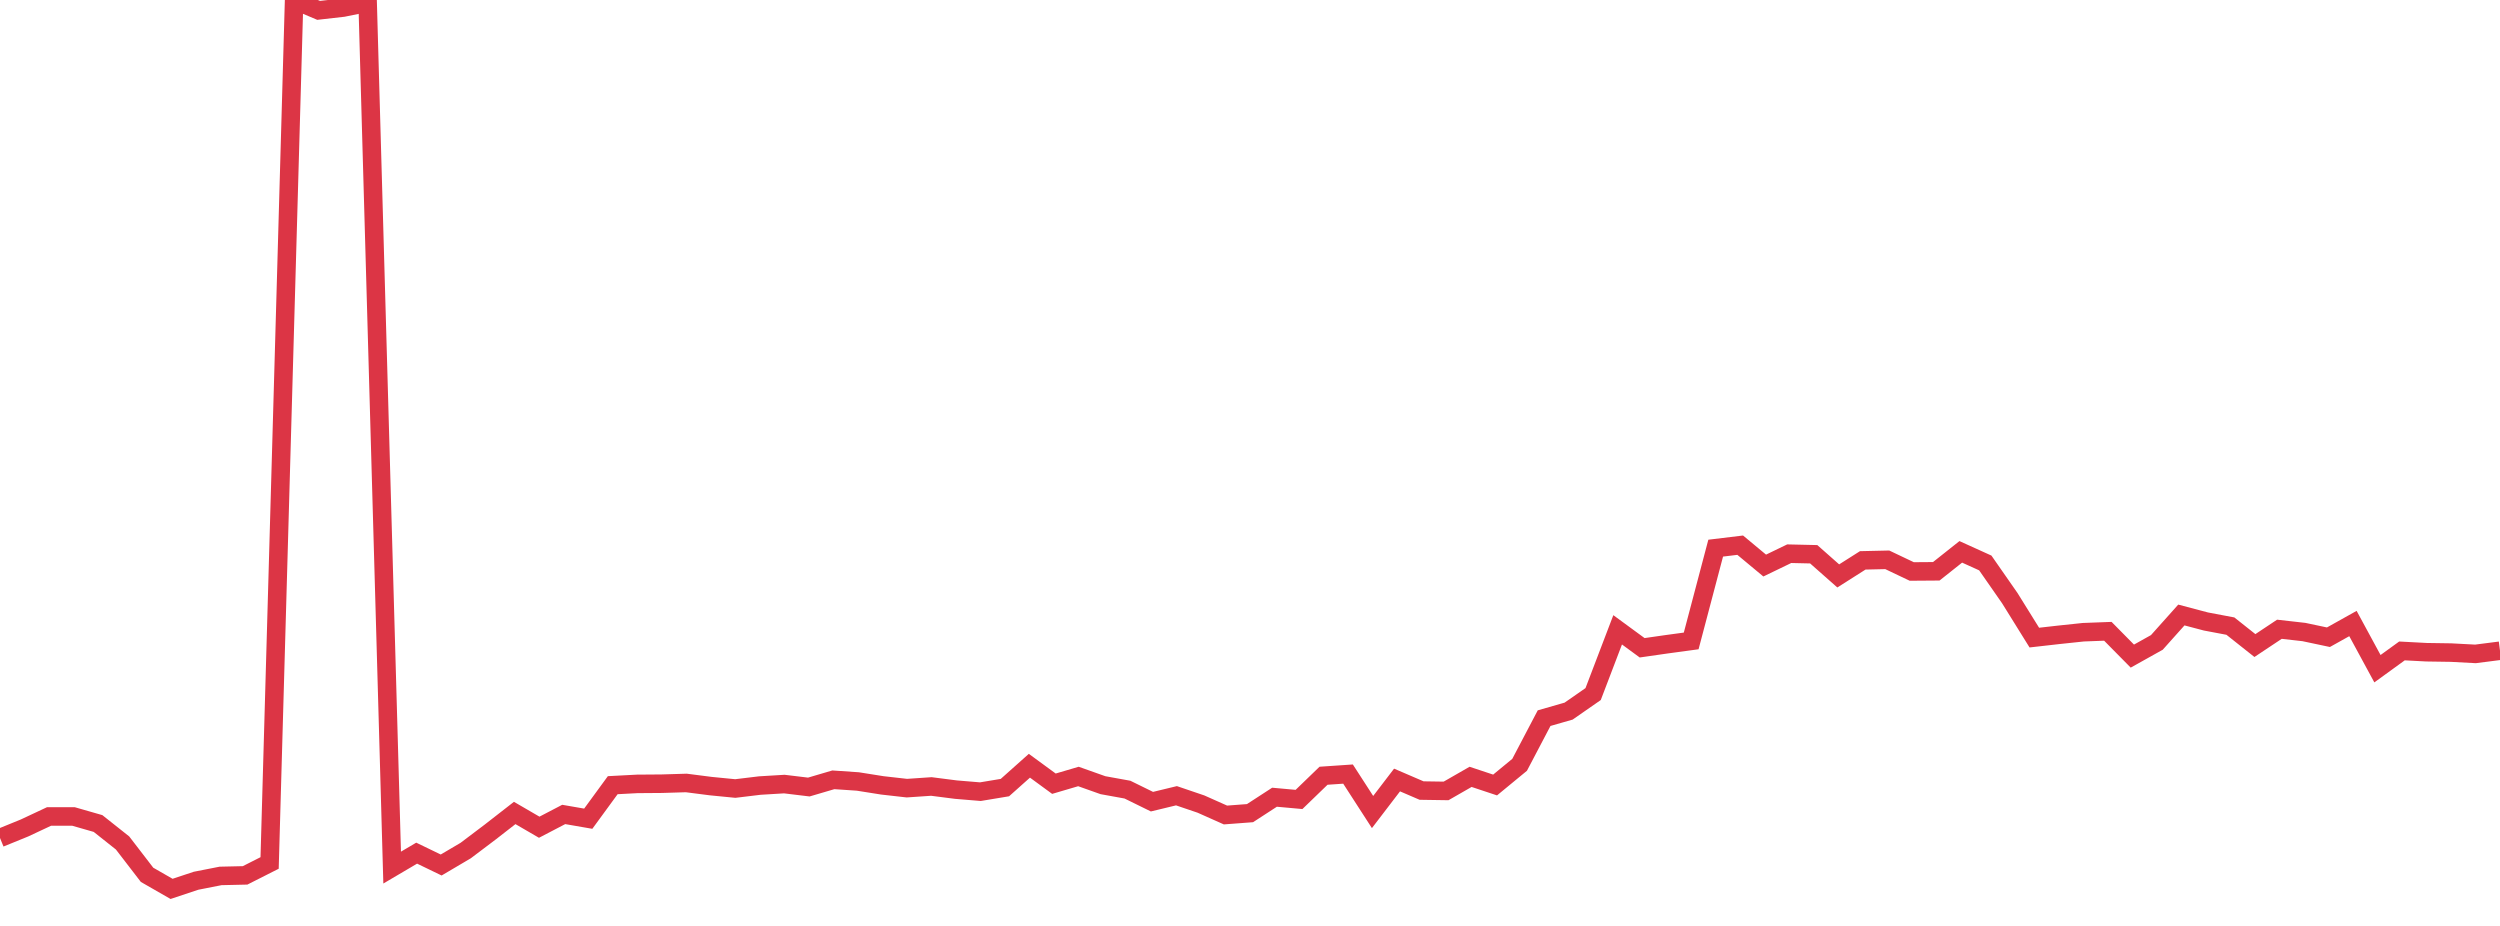 <?xml version="1.0" standalone="no"?>
<!DOCTYPE svg PUBLIC "-//W3C//DTD SVG 1.1//EN" "http://www.w3.org/Graphics/SVG/1.1/DTD/svg11.dtd">
<svg width="135" height="50" viewBox="0 0 135 50" preserveAspectRatio="none" class="sparkline" xmlns="http://www.w3.org/2000/svg"
xmlns:xlink="http://www.w3.org/1999/xlink"><path  class="sparkline--line" d="M 0 45.25 L 0 45.25 L 1.324 44.71 L 2.647 44.09 L 3.971 44.09 L 5.294 44.47 L 6.618 45.52 L 7.941 47.24 L 9.265 48 L 10.588 47.56 L 11.912 47.3 L 13.235 47.27 L 14.559 46.6 L 15.882 0 L 17.206 0.56 L 18.529 0.41 L 19.853 0.14 L 21.176 46.85 L 22.5 46.07 L 23.824 46.71 L 25.147 45.93 L 26.471 44.93 L 27.794 43.9 L 29.118 44.67 L 30.441 43.98 L 31.765 44.21 L 33.088 42.4 L 34.412 42.33 L 35.735 42.32 L 37.059 42.28 L 38.382 42.45 L 39.706 42.58 L 41.029 42.42 L 42.353 42.34 L 43.676 42.5 L 45 42.11 L 46.324 42.2 L 47.647 42.41 L 48.971 42.56 L 50.294 42.47 L 51.618 42.64 L 52.941 42.75 L 54.265 42.53 L 55.588 41.35 L 56.912 42.32 L 58.235 41.93 L 59.559 42.4 L 60.882 42.64 L 62.206 43.29 L 63.529 42.97 L 64.853 43.42 L 66.176 44.01 L 67.5 43.91 L 68.824 43.05 L 70.147 43.17 L 71.471 41.89 L 72.794 41.8 L 74.118 43.85 L 75.441 42.12 L 76.765 42.69 L 78.088 42.71 L 79.412 41.95 L 80.735 42.39 L 82.059 41.3 L 83.382 38.78 L 84.706 38.4 L 86.029 37.48 L 87.353 34.01 L 88.676 34.98 L 90 34.79 L 91.324 34.61 L 92.647 29.6 L 93.971 29.44 L 95.294 30.54 L 96.618 29.9 L 97.941 29.93 L 99.265 31.1 L 100.588 30.26 L 101.912 30.23 L 103.235 30.86 L 104.559 30.85 L 105.882 29.8 L 107.206 30.4 L 108.529 32.3 L 109.853 34.43 L 111.176 34.28 L 112.5 34.14 L 113.824 34.09 L 115.147 35.43 L 116.471 34.69 L 117.794 33.21 L 119.118 33.56 L 120.441 33.81 L 121.765 34.86 L 123.088 33.98 L 124.412 34.13 L 125.735 34.41 L 127.059 33.67 L 128.382 36.11 L 129.706 35.15 L 131.029 35.22 L 132.353 35.24 L 133.676 35.31 L 135 35.14" fill="none" stroke-width="1" stroke="#dc3545"></path></svg>